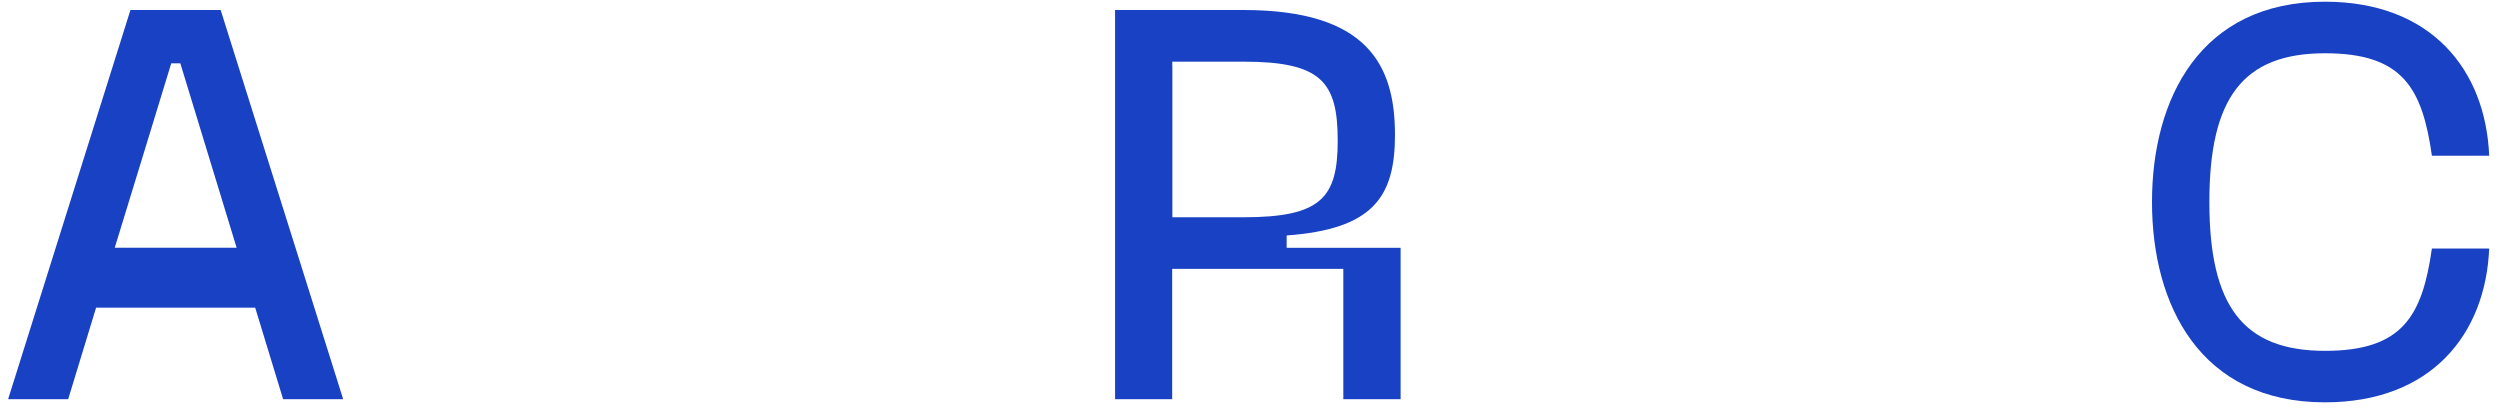 <?xml version="1.0" encoding="UTF-8"?>
<svg width="134px" height="22px" viewBox="0 0 134 22" version="1.1" xmlns="http://www.w3.org/2000/svg" xmlns:xlink="http://www.w3.org/1999/xlink">
    <title>ARC Wordmark</title>
    <g id="Page-1" stroke="none" stroke-width="1" fill="none" fill-rule="evenodd">
        <g id="ARC-Wordmark" fill="#1841C4" fill-rule="nonzero">
            <path d="M6.992,0.536 L0.435,21.397 L3.654,21.397 L5.151,16.49 L13.678,16.49 L15.175,21.397 L18.394,21.397 L11.827,0.536 L6.992,0.536 Z M6.155,13.277 L6.15,13.277 L7.777,7.973 L9.178,3.396 L9.666,3.396 L12.683,13.277 L6.155,13.277 L6.155,13.277 Z" id="Shape"></path>
            <path d="M68.965,12.621 C73.566,12.282 74.771,10.593 74.771,7.227 C74.771,3.448 73.26,0.536 66.641,0.536 L59.768,0.536 L59.768,21.397 L62.829,21.397 L62.829,14.41 L72.002,14.41 L72.002,21.397 L75.073,21.397 L75.073,13.281 L68.965,13.281 L68.965,12.621 Z M62.839,11.641 L62.839,3.525 L62.834,3.525 L62.834,3.305 L62.839,3.305 L66.646,3.305 C70.816,3.305 71.701,4.381 71.701,7.537 C71.701,10.598 70.816,11.646 66.646,11.646 L62.839,11.646 L62.839,11.641 Z" id="Shape"></path>
            <path d="M124.62,18.805 C120.206,18.805 118.422,16.376 118.422,10.823 C118.422,5.27 120.206,2.855 124.62,2.855 C128.791,2.855 129.833,4.725 130.35,8.346 L133.42,8.346 C133.229,3.745 130.317,0.091 124.616,0.091 C117.925,0.091 115.347,5.304 115.347,10.828 C115.347,16.347 117.925,21.565 124.616,21.565 C130.317,21.565 133.229,17.911 133.42,13.32 L130.35,13.32 C129.833,16.93 128.786,18.805 124.62,18.805 Z" id="Path"></path>
        </g>
    </g>
</svg>